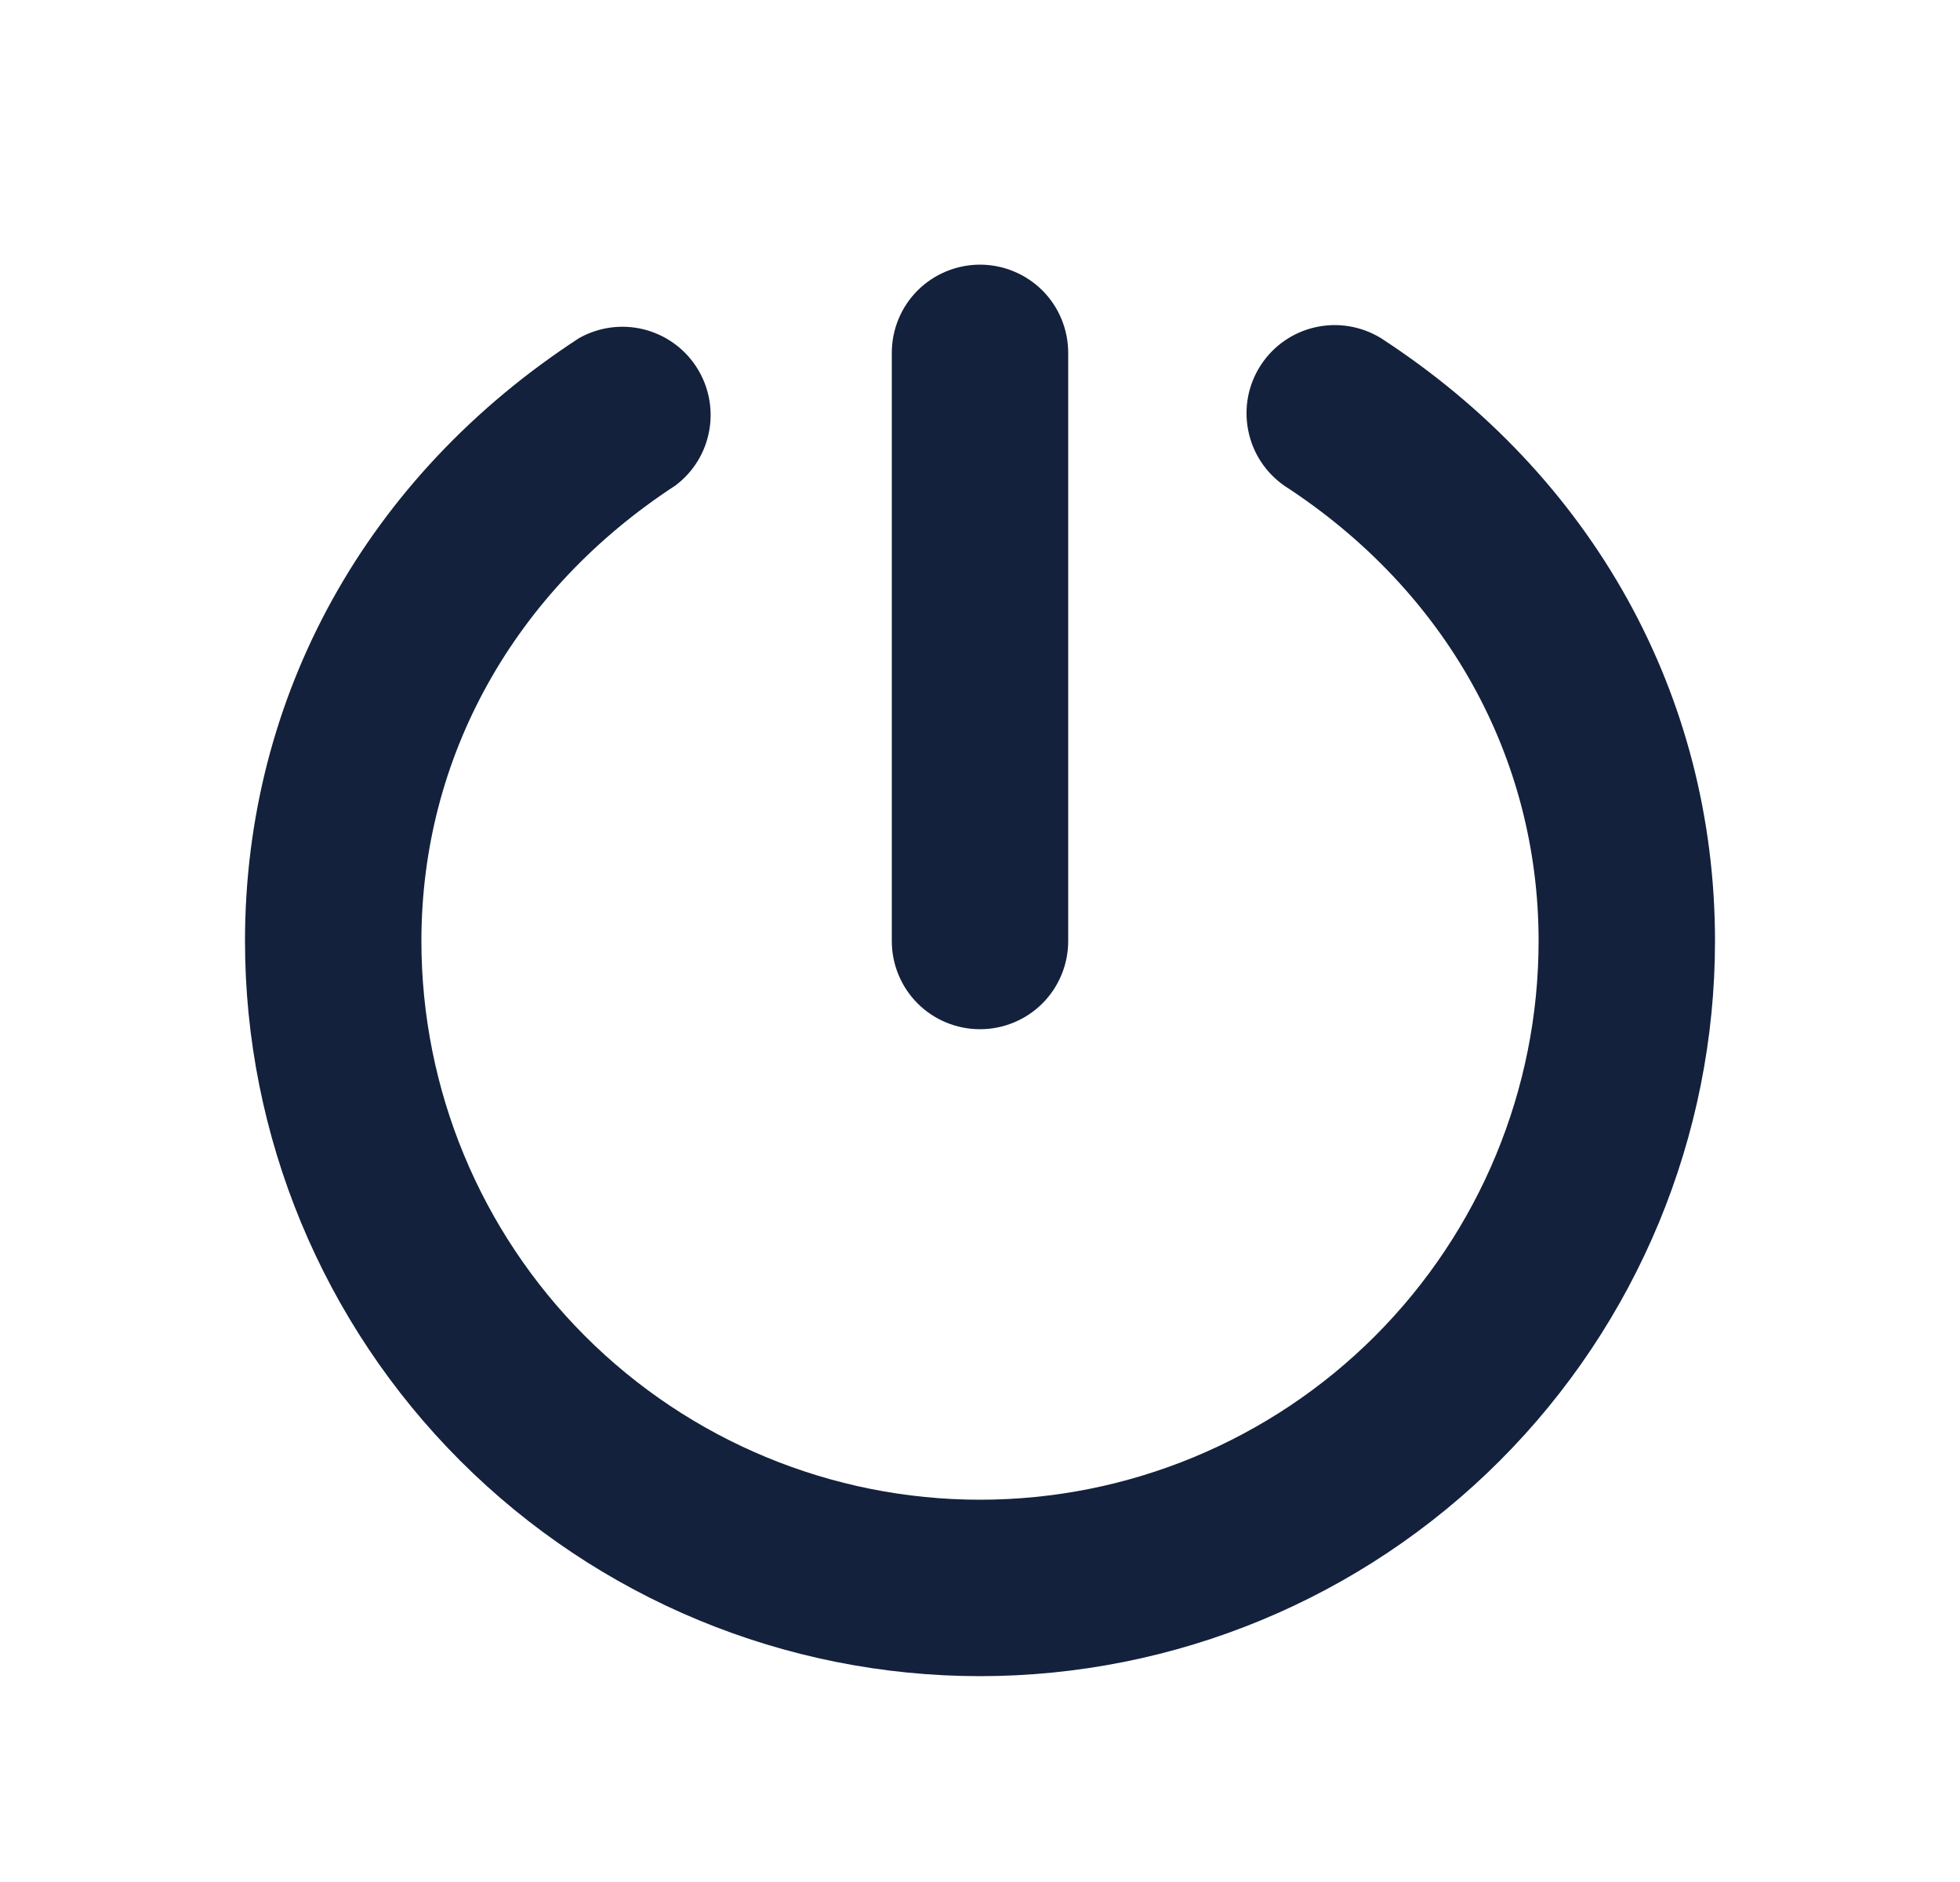 <svg width="25" height="24" viewBox="0 0 25 24" fill="none" xmlns="http://www.w3.org/2000/svg">
<g id="Log out">
<path id="Vector" d="M11.375 12V4.5C11.375 4.202 11.493 3.915 11.704 3.704C11.915 3.494 12.202 3.375 12.5 3.375C12.798 3.375 13.085 3.494 13.296 3.704C13.507 3.915 13.625 4.202 13.625 4.5V12C13.625 12.298 13.507 12.585 13.296 12.796C13.085 13.007 12.798 13.125 12.5 13.125C12.202 13.125 11.915 13.007 11.704 12.796C11.493 12.585 11.375 12.298 11.375 12ZM17.614 4.312C17.364 4.159 17.064 4.109 16.778 4.173C16.492 4.237 16.242 4.41 16.082 4.656C15.921 4.902 15.864 5.201 15.921 5.488C15.977 5.776 16.144 6.03 16.386 6.197C18.445 7.535 19.625 9.656 19.625 12C19.625 13.89 18.874 15.702 17.538 17.038C16.202 18.374 14.39 19.125 12.5 19.125C10.61 19.125 8.798 18.374 7.462 17.038C6.126 15.702 5.375 13.89 5.375 12C5.375 9.656 6.555 7.535 8.614 6.192C8.843 6.021 8.998 5.769 9.047 5.487C9.097 5.206 9.037 4.916 8.881 4.677C8.725 4.437 8.483 4.267 8.206 4.199C7.928 4.131 7.635 4.172 7.386 4.312C4.678 6.073 3.125 8.877 3.125 12C3.125 14.486 4.113 16.871 5.871 18.629C7.629 20.387 10.014 21.375 12.5 21.375C14.986 21.375 17.371 20.387 19.129 18.629C20.887 16.871 21.875 14.486 21.875 12C21.875 8.877 20.323 6.073 17.614 4.312Z" fill="#13213C"/>
</g>
</svg>
